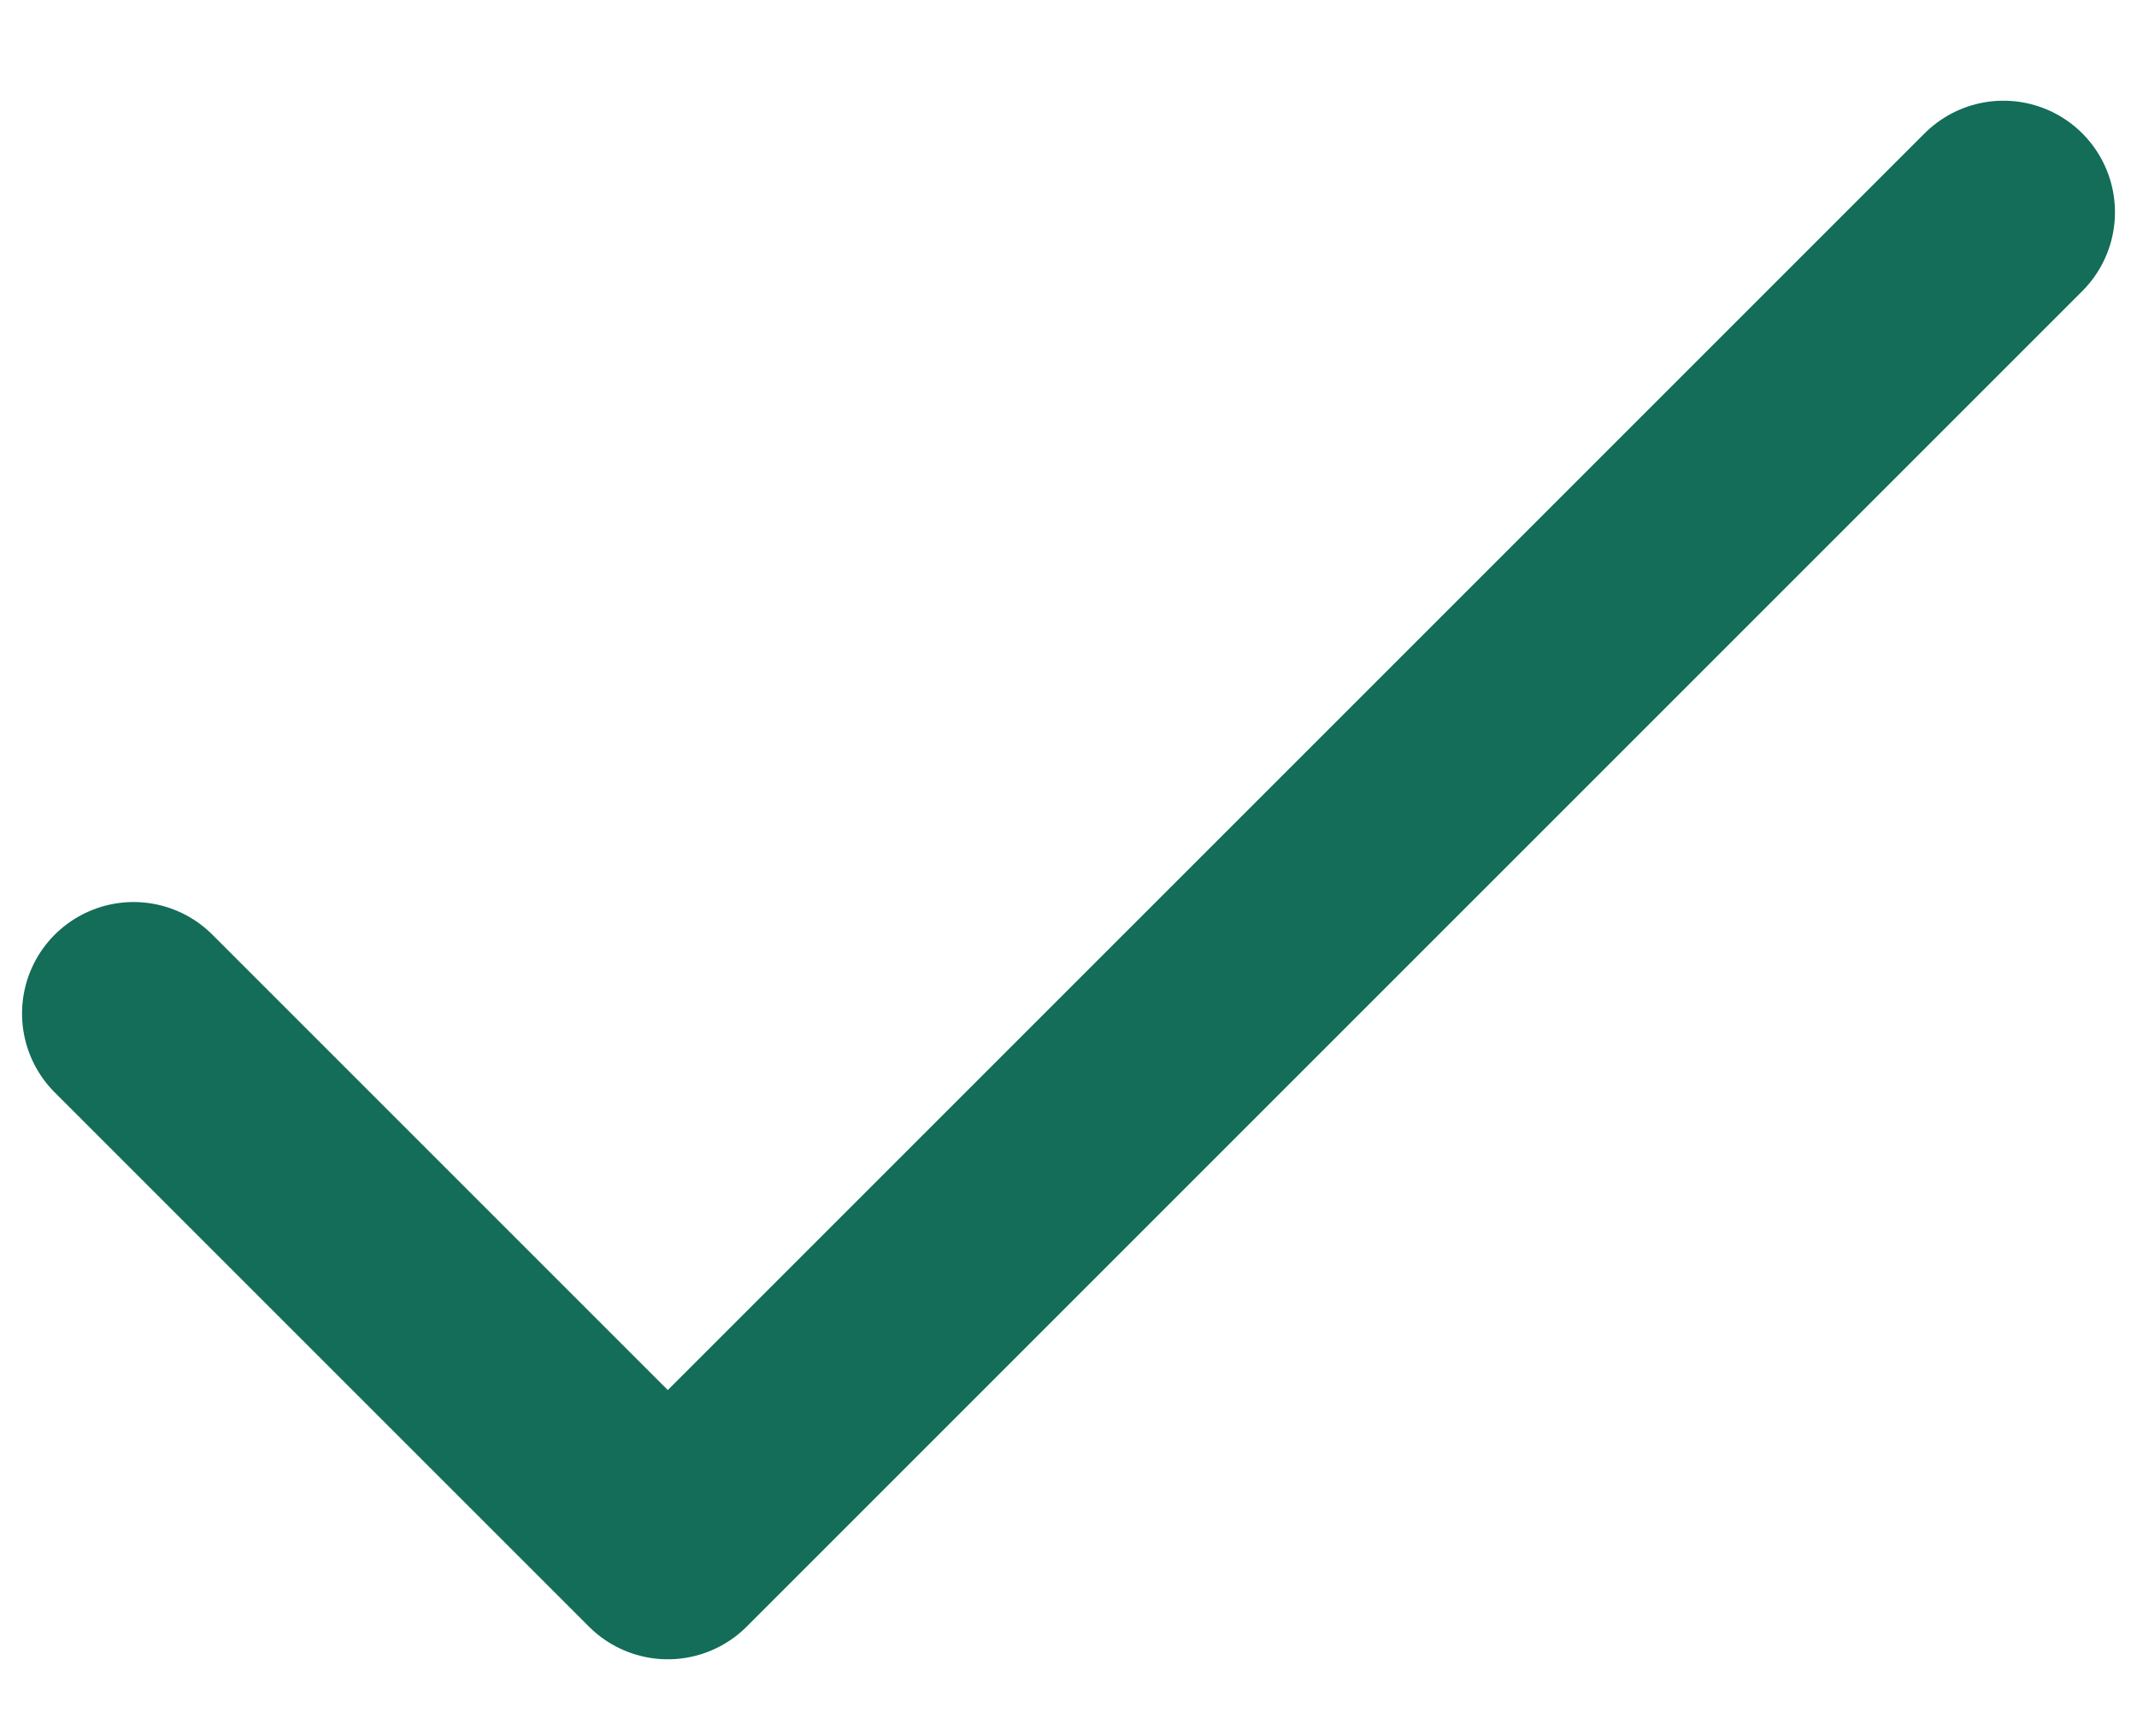 <svg width="16" height="13" viewBox="0 0 16 13" fill="none" xmlns="http://www.w3.org/2000/svg">
<path d="M1 7.589L5 11.589L15 1.589" stroke="#136D58" stroke-width="1.67" stroke-linecap="round" stroke-linejoin="round"/>
</svg>
